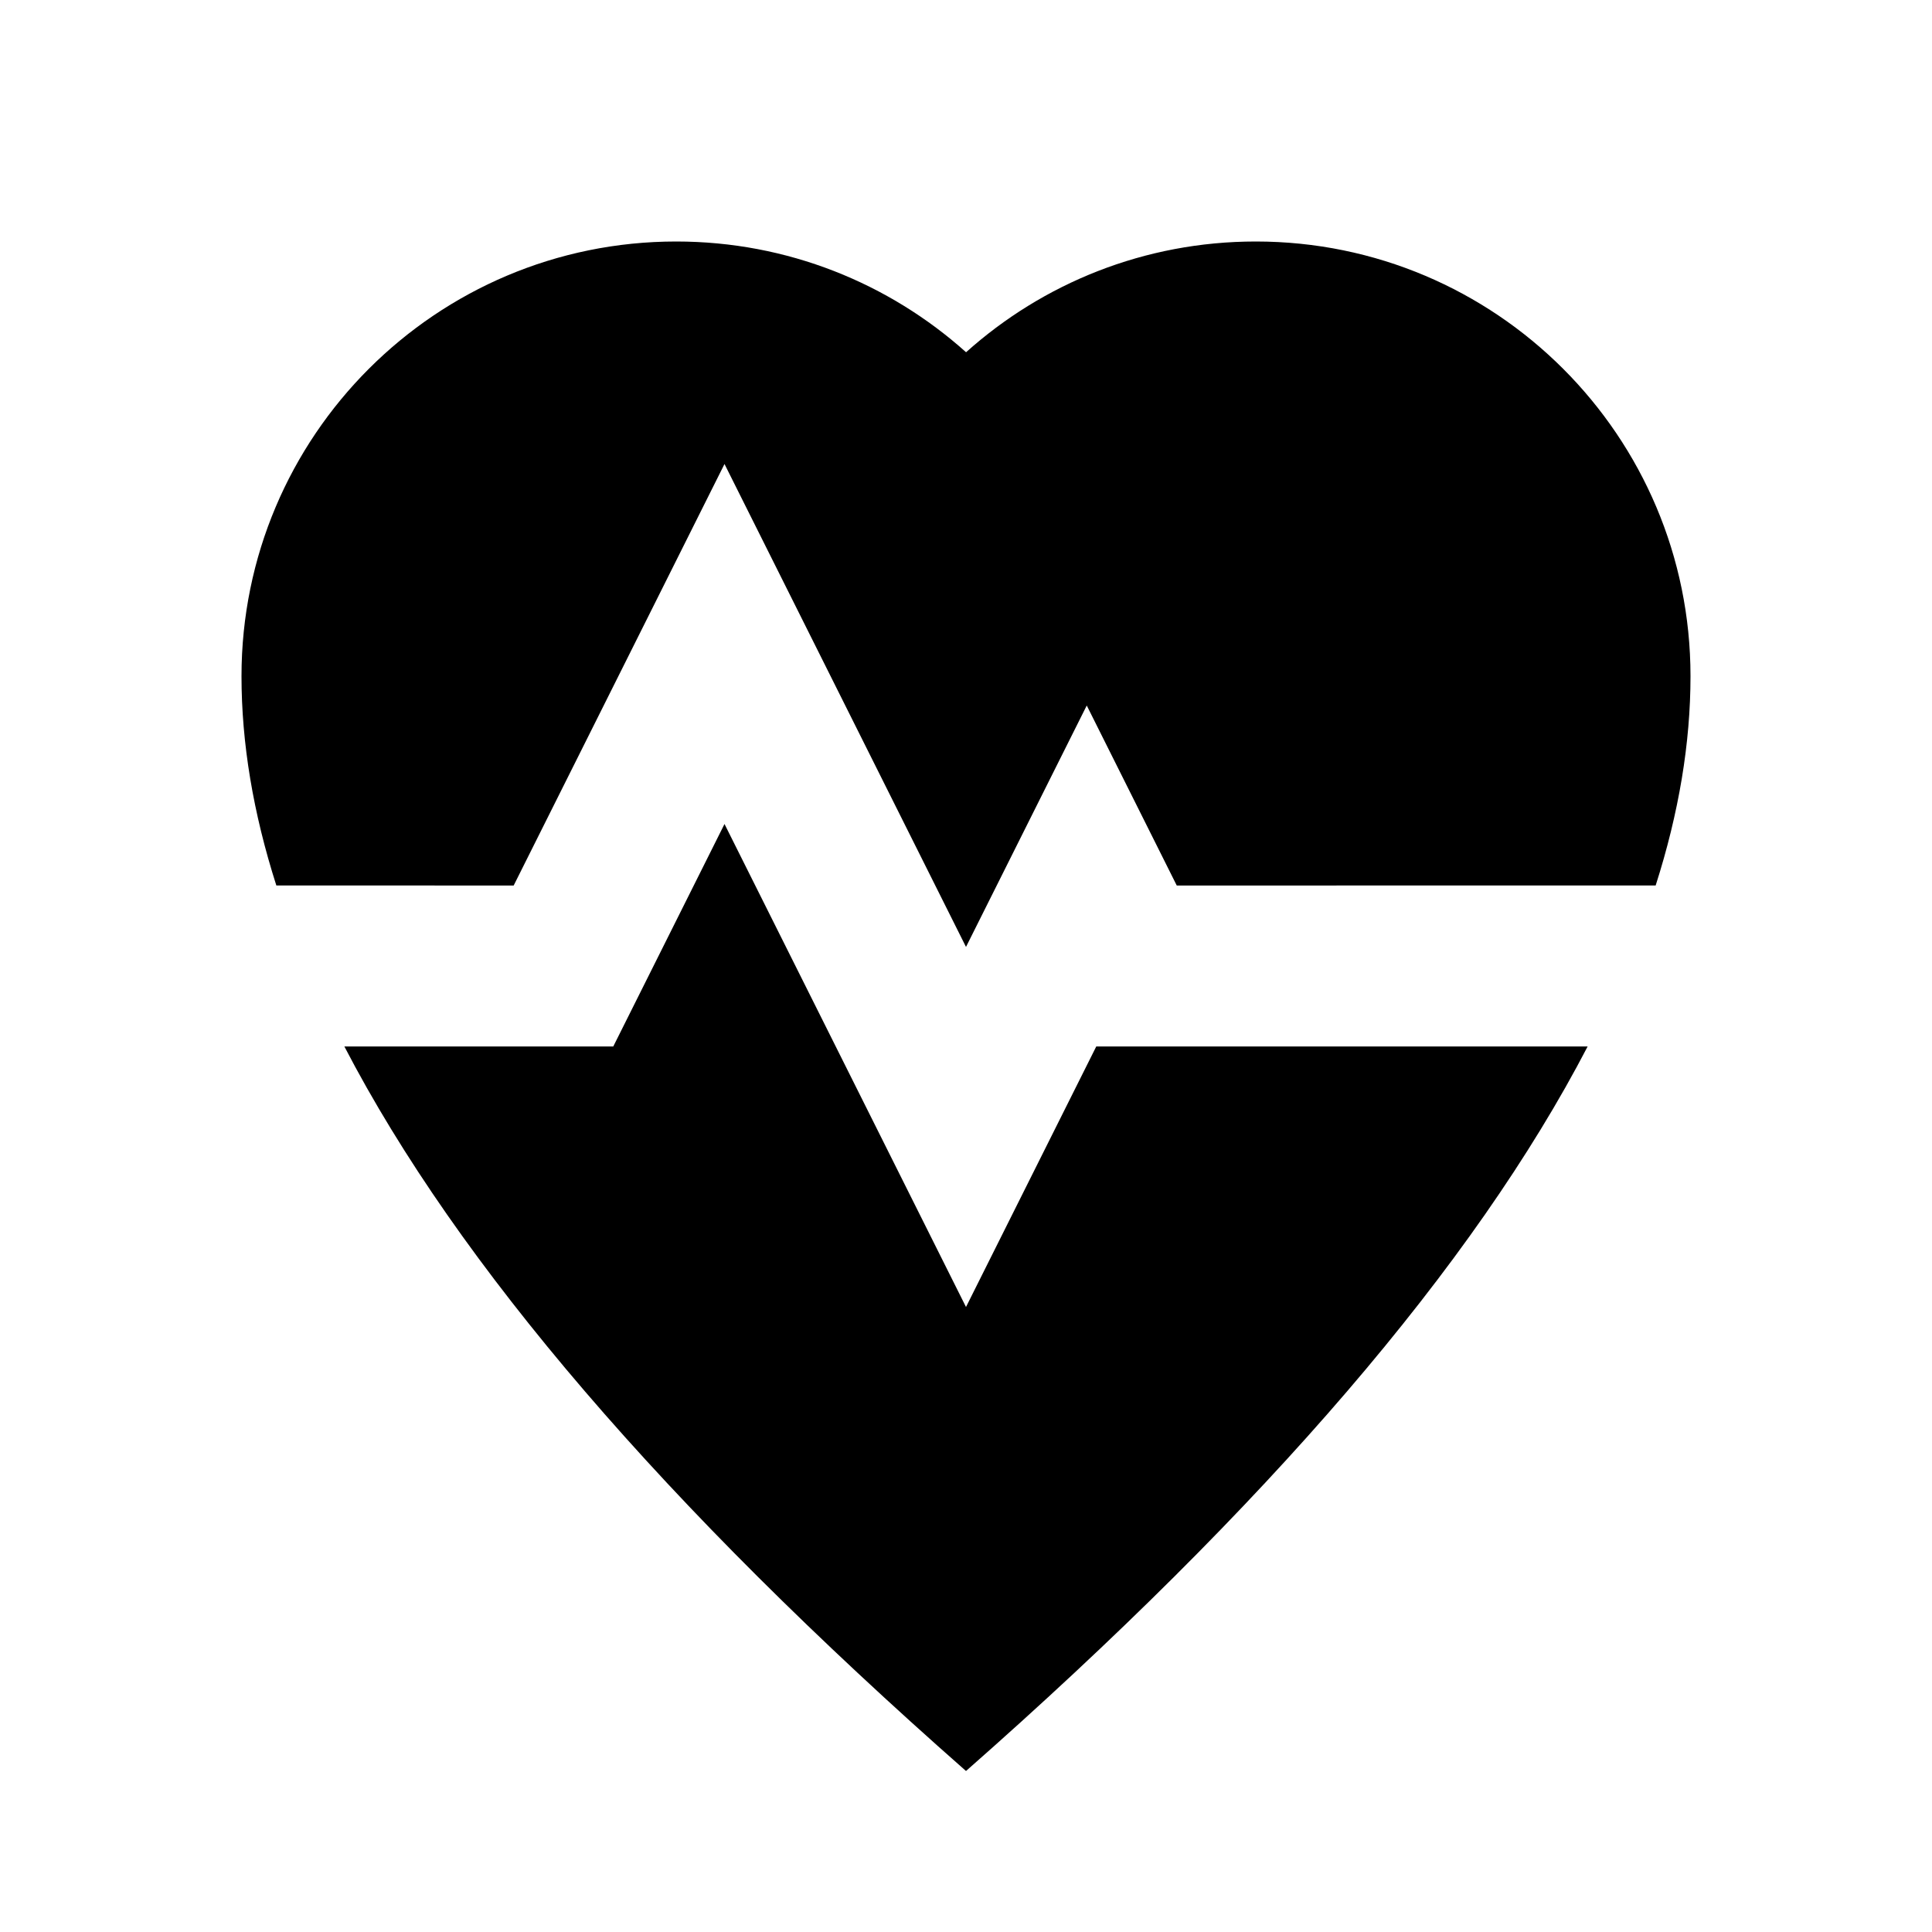 <svg xmlns="http://www.w3.org/2000/svg" xmlns:xlink="http://www.w3.org/1999/xlink" width="800px" height="800px" viewBox="0 0 512 512"><title>health-filled</title><g id="Page-1" stroke="none" stroke-width="1" fill="none" fill-rule="evenodd"><g id="add" fill="#000000" transform="translate(64, 64)"><path d="M128,154.368 L192,282.369 L226.517,213.333 L356.736,213.333 C326.678,271.16 271.766,335.16 192,405.333 C112.234,335.16 57.322,271.16 27.264,213.333 L98.518,213.333 L128,154.368 Z M268.8,1.42108547e-14 C332.423,1.42108547e-14 384,51.577 384,115.2 C384,132.924 380.922,151.413 374.765,170.666 L247.851,170.667 L224,122.964 L192,186.944 L128,58.964 L72.128,170.667 L9.235,170.666 C3.078,151.413 1.42108547e-14,132.924 1.42108547e-14,115.2 C1.42108547e-14,51.577 51.577,1.42108547e-14 115.2,1.42108547e-14 C144.713,1.42108547e-14 171.634,11.098 192.017,29.348 C212.383,11.091 239.296,1.42108547e-14 268.8,1.42108547e-14 Z" id="Combined-Shape"></path></g></g></svg>